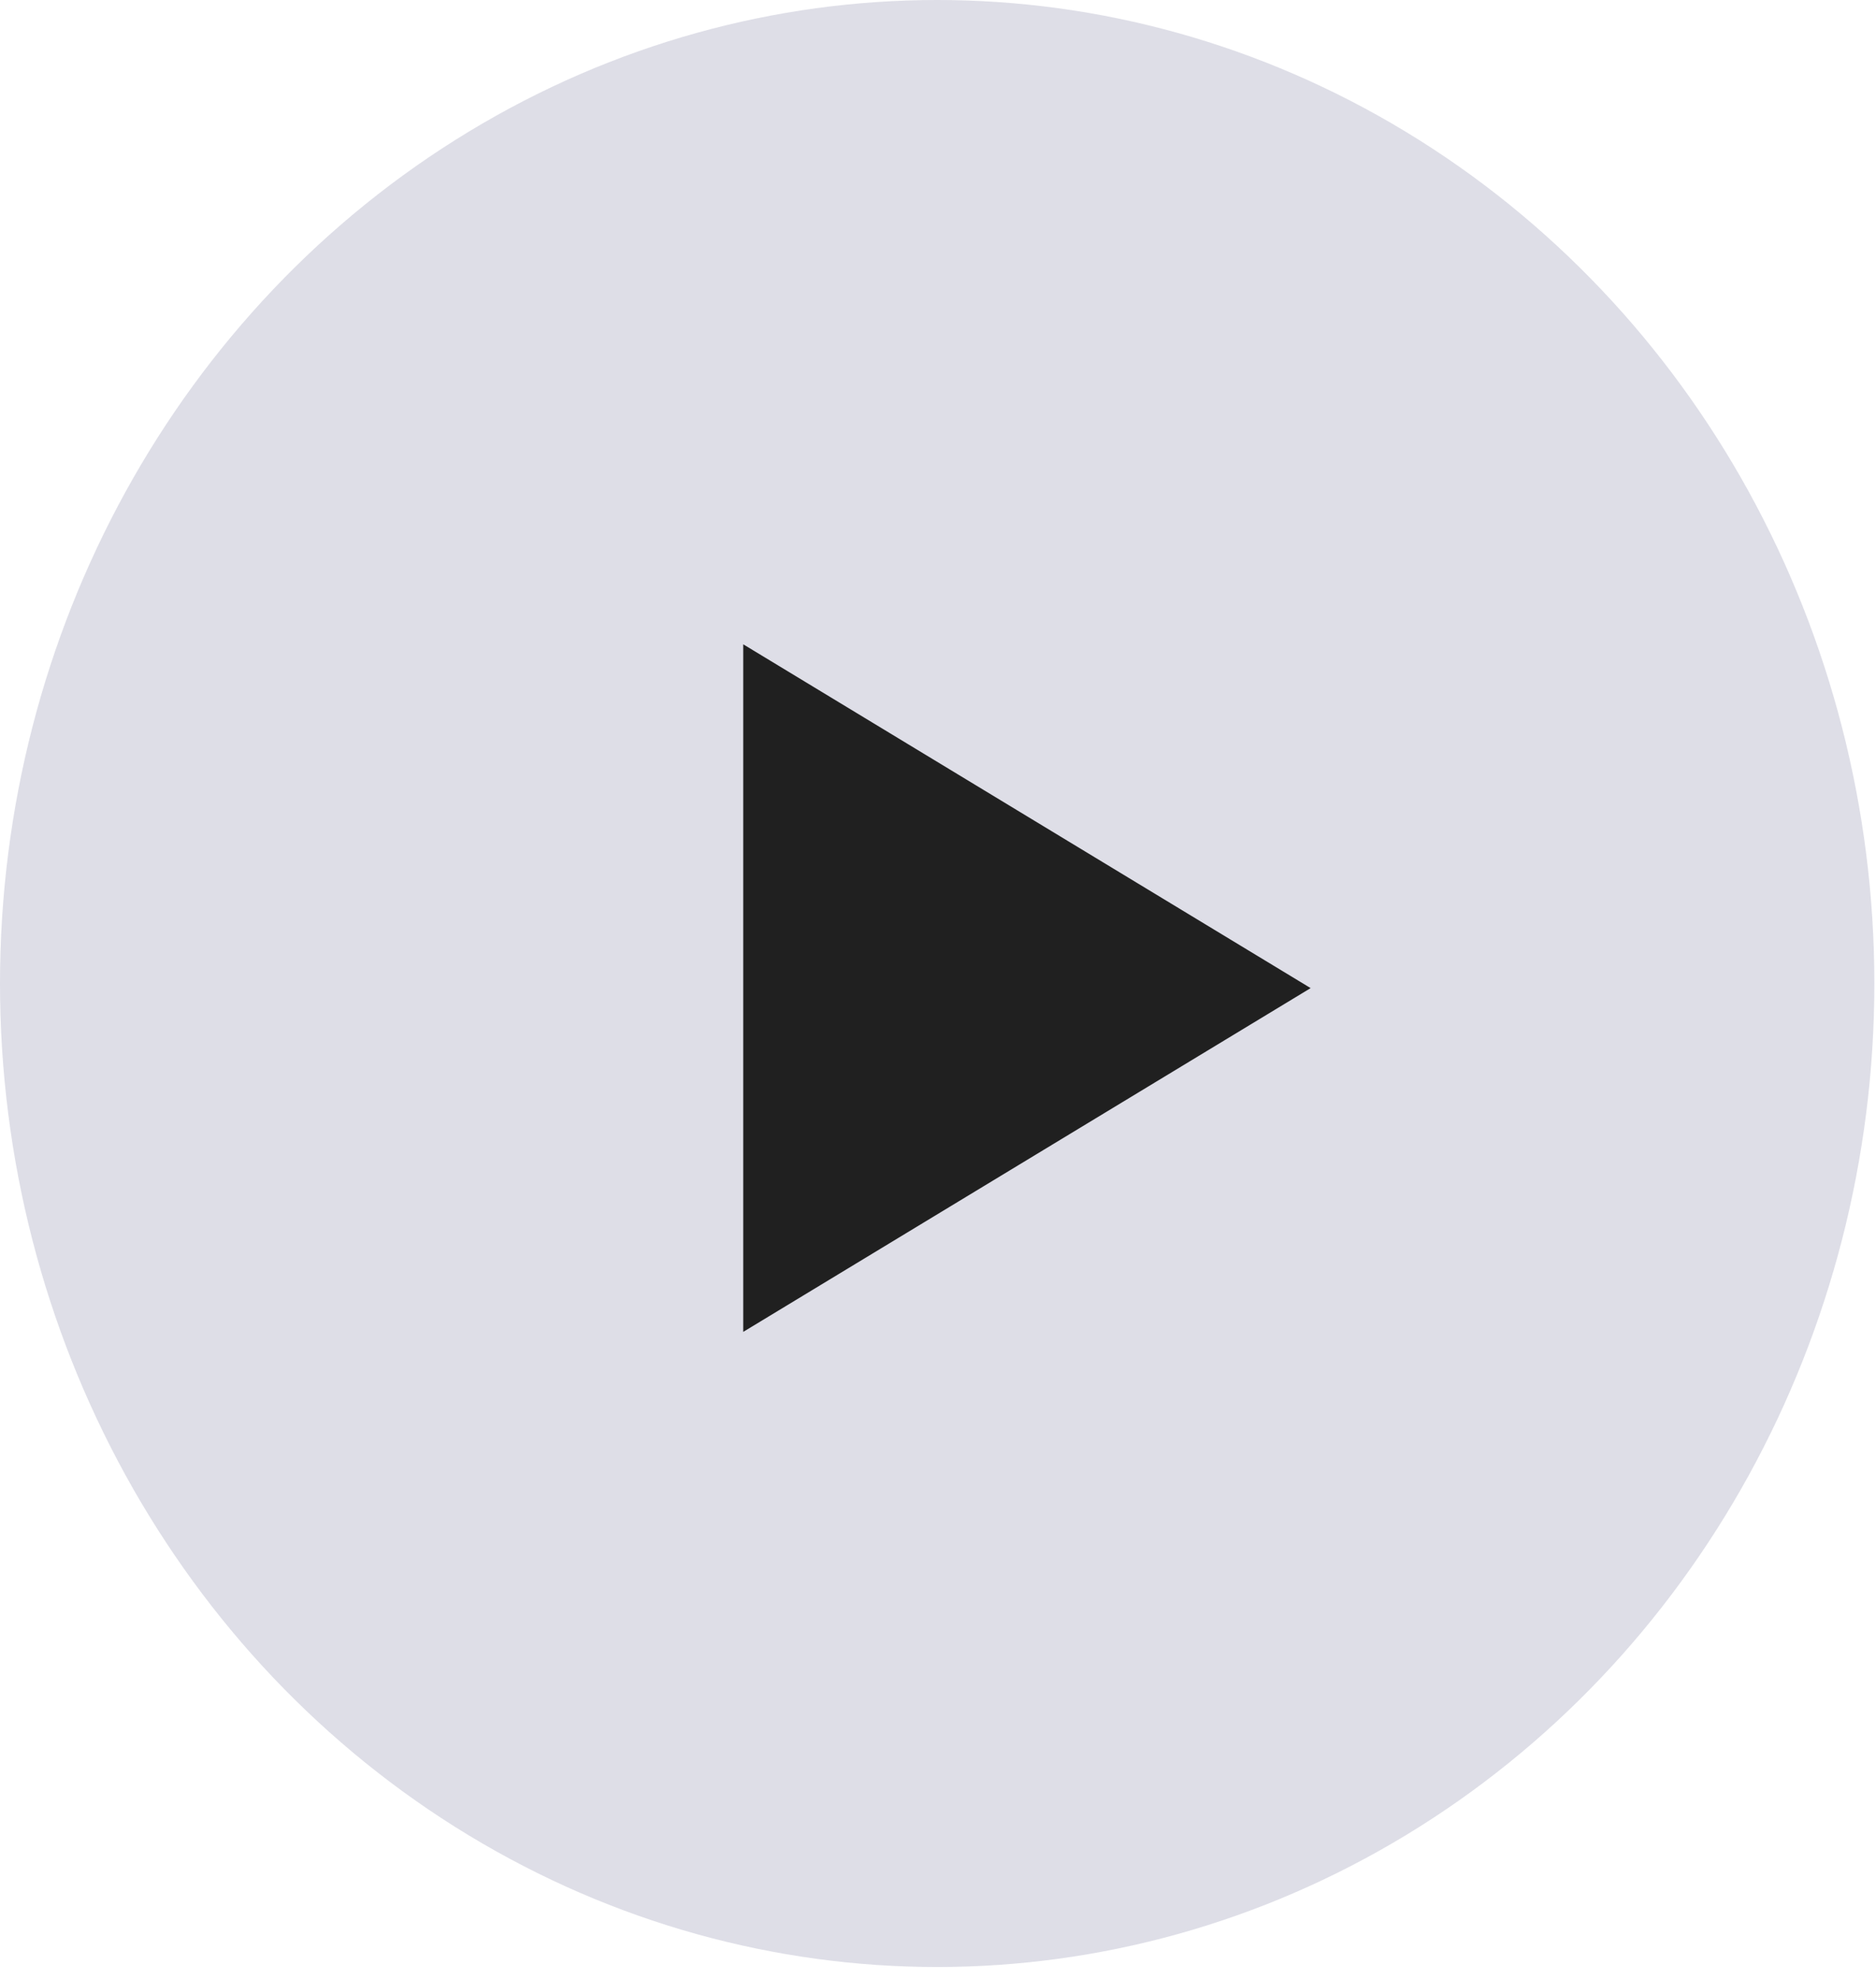 <svg xmlns="http://www.w3.org/2000/svg" width="73" height="77" viewBox="0 0 73 77" fill="none"><ellipse cx="36.468" cy="38.267" rx="36.468" ry="38.267" fill="#DEDEE7"></ellipse><path d="M51 38.446L28.921 51.822L28.921 25.069L51 38.446Z" fill="#202020"></path></svg>